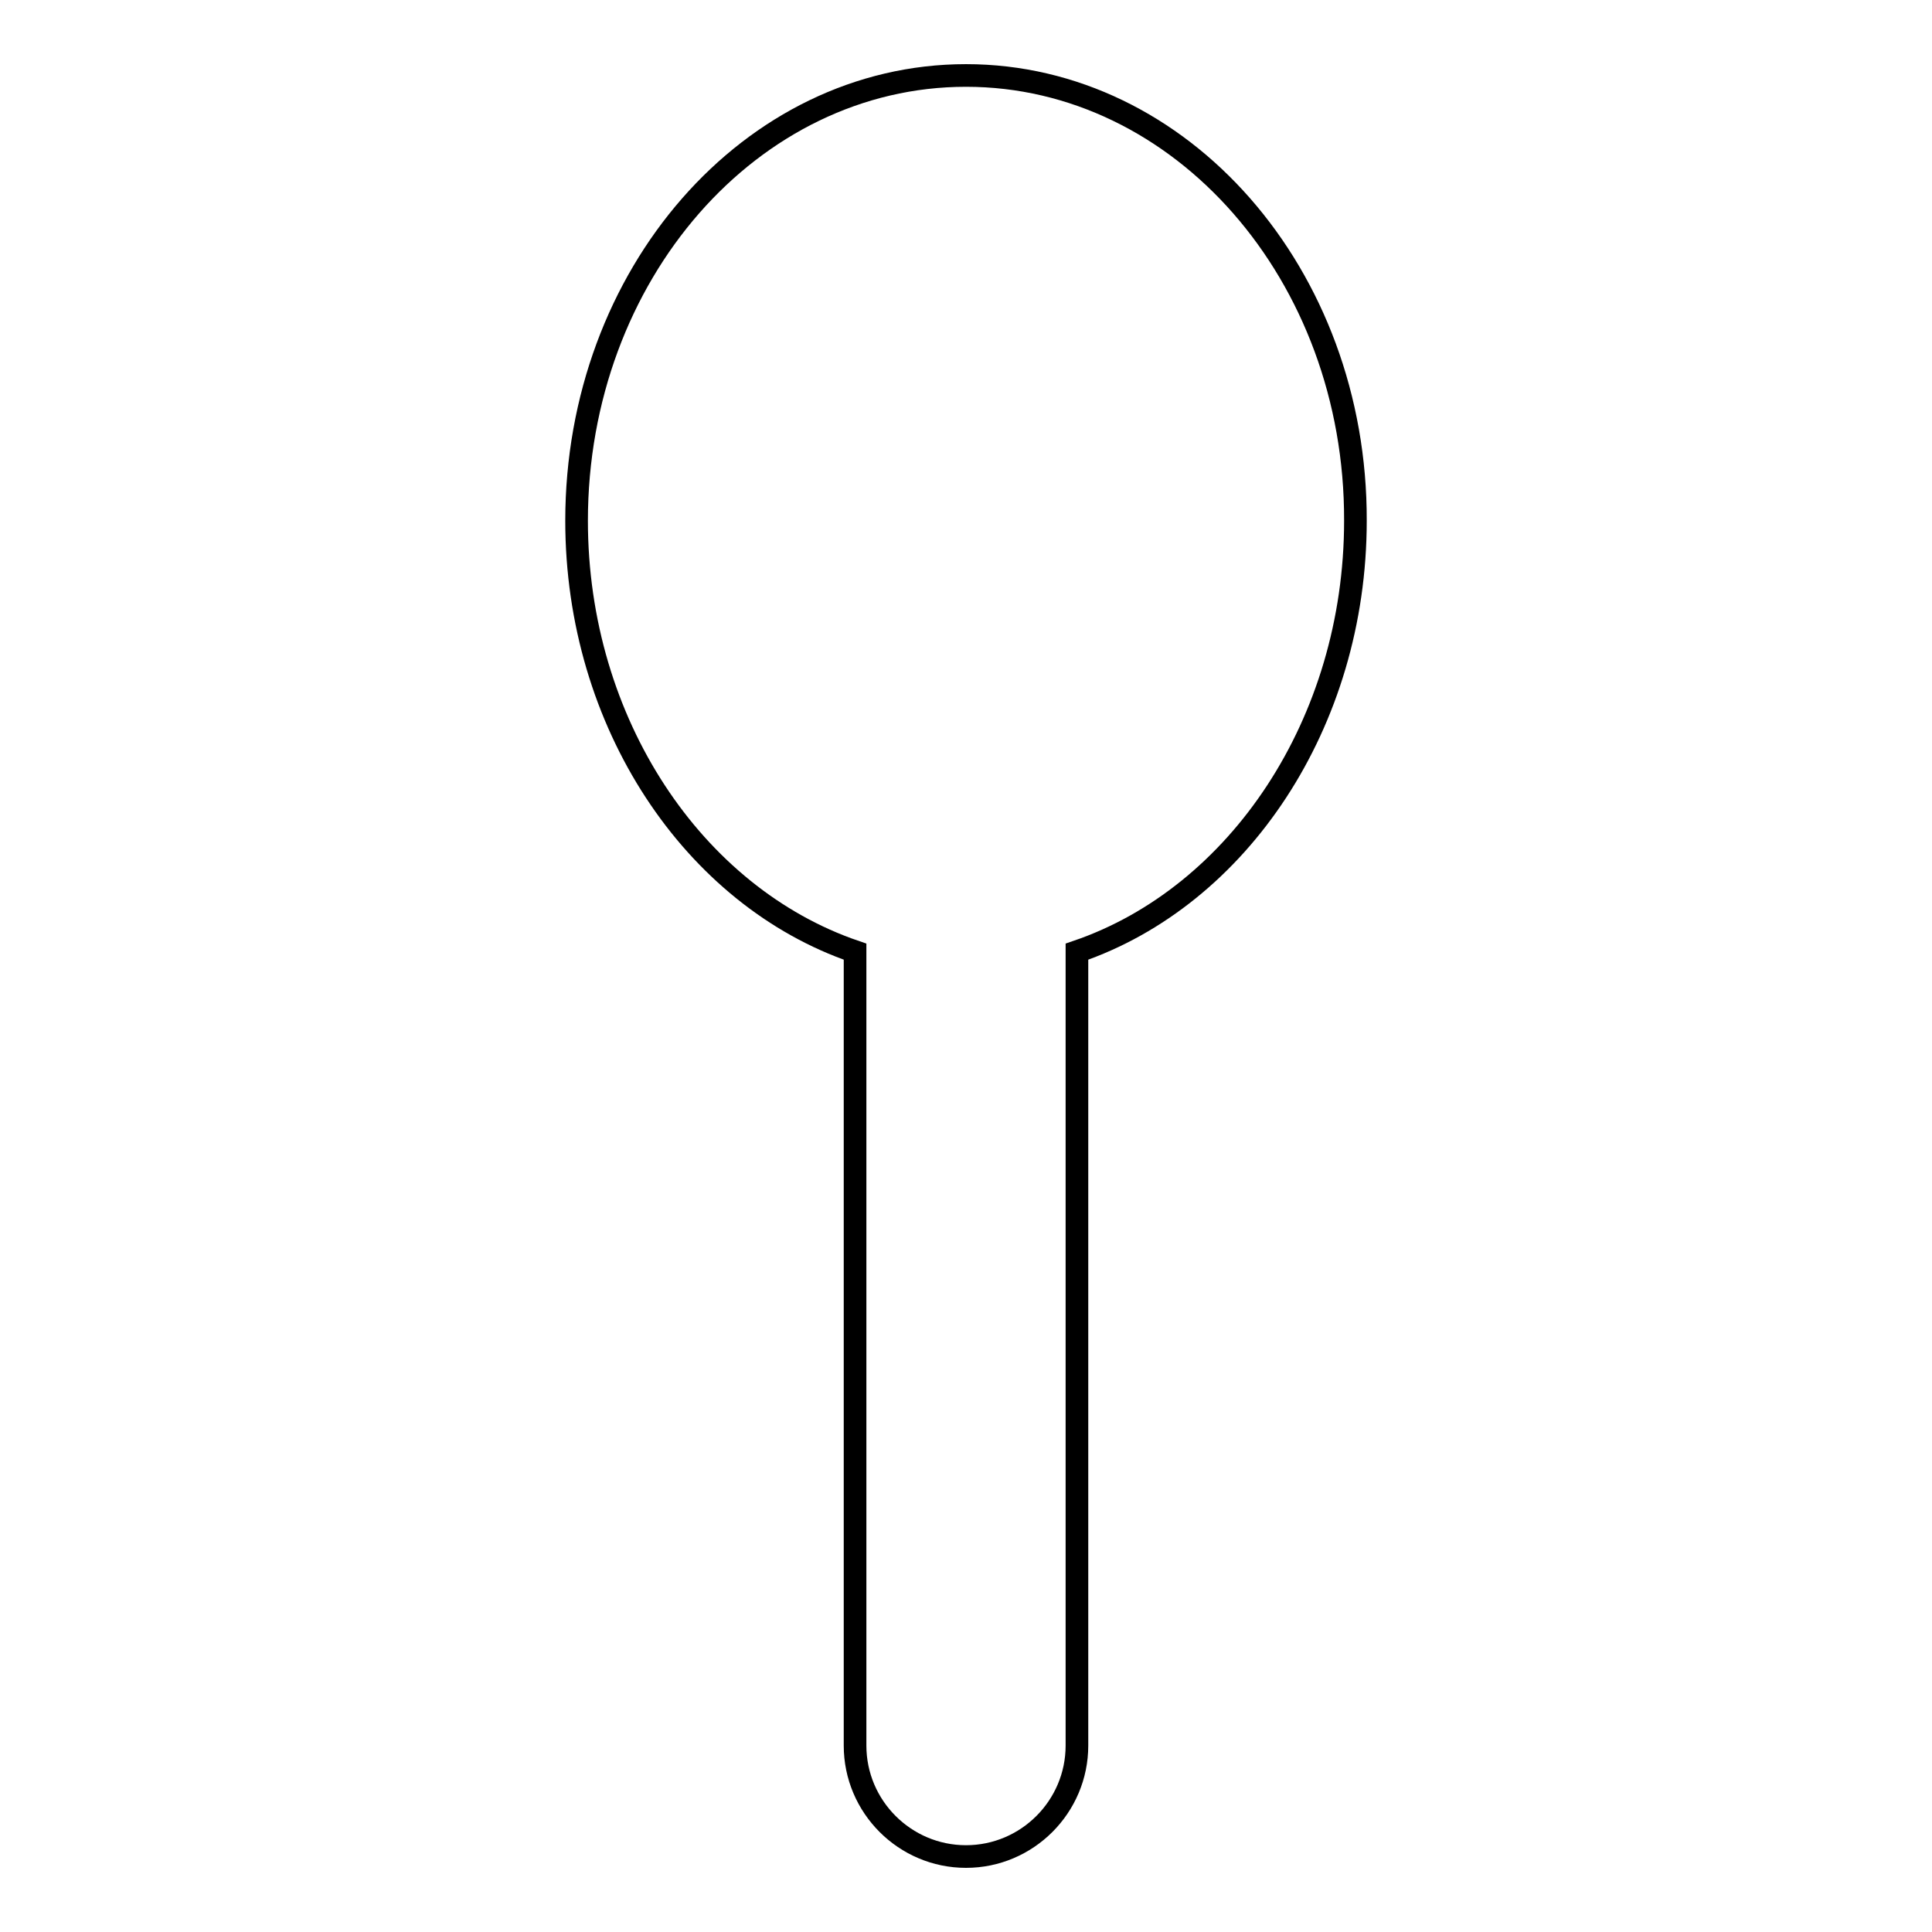 <?xml version="1.0" encoding="utf-8"?>
<!-- Svg Vector Icons : http://www.onlinewebfonts.com/icon -->
<!DOCTYPE svg PUBLIC "-//W3C//DTD SVG 1.1//EN" "http://www.w3.org/Graphics/SVG/1.1/DTD/svg11.dtd">
<svg version="1.1" xmlns="http://www.w3.org/2000/svg" xmlns:xlink="http://www.w3.org/1999/xlink" x="0px" y="0px" viewBox="0 0 256 256" enable-background="new 0 0 256 256" xml:space="preserve">
<g><g><g><path stroke-width="3" fill-opacity="0" stroke="#000000"  d="M128,10c-28.5,0-51.6,26.4-51.6,59c0,26.8,15.5,49.8,36.9,57.1v105.2c0,8.1,6.6,14.7,14.7,14.7l0,0l0,0c8.1,0,14.7-6.6,14.7-14.7V126.1c21.4-7.3,36.9-30.3,36.9-57.1C179.7,36.4,156.5,10,128,10z"/></g><g></g><g></g><g></g><g></g><g></g><g></g><g></g><g></g><g></g><g></g><g></g><g></g><g></g><g></g><g></g></g></g>
</svg>